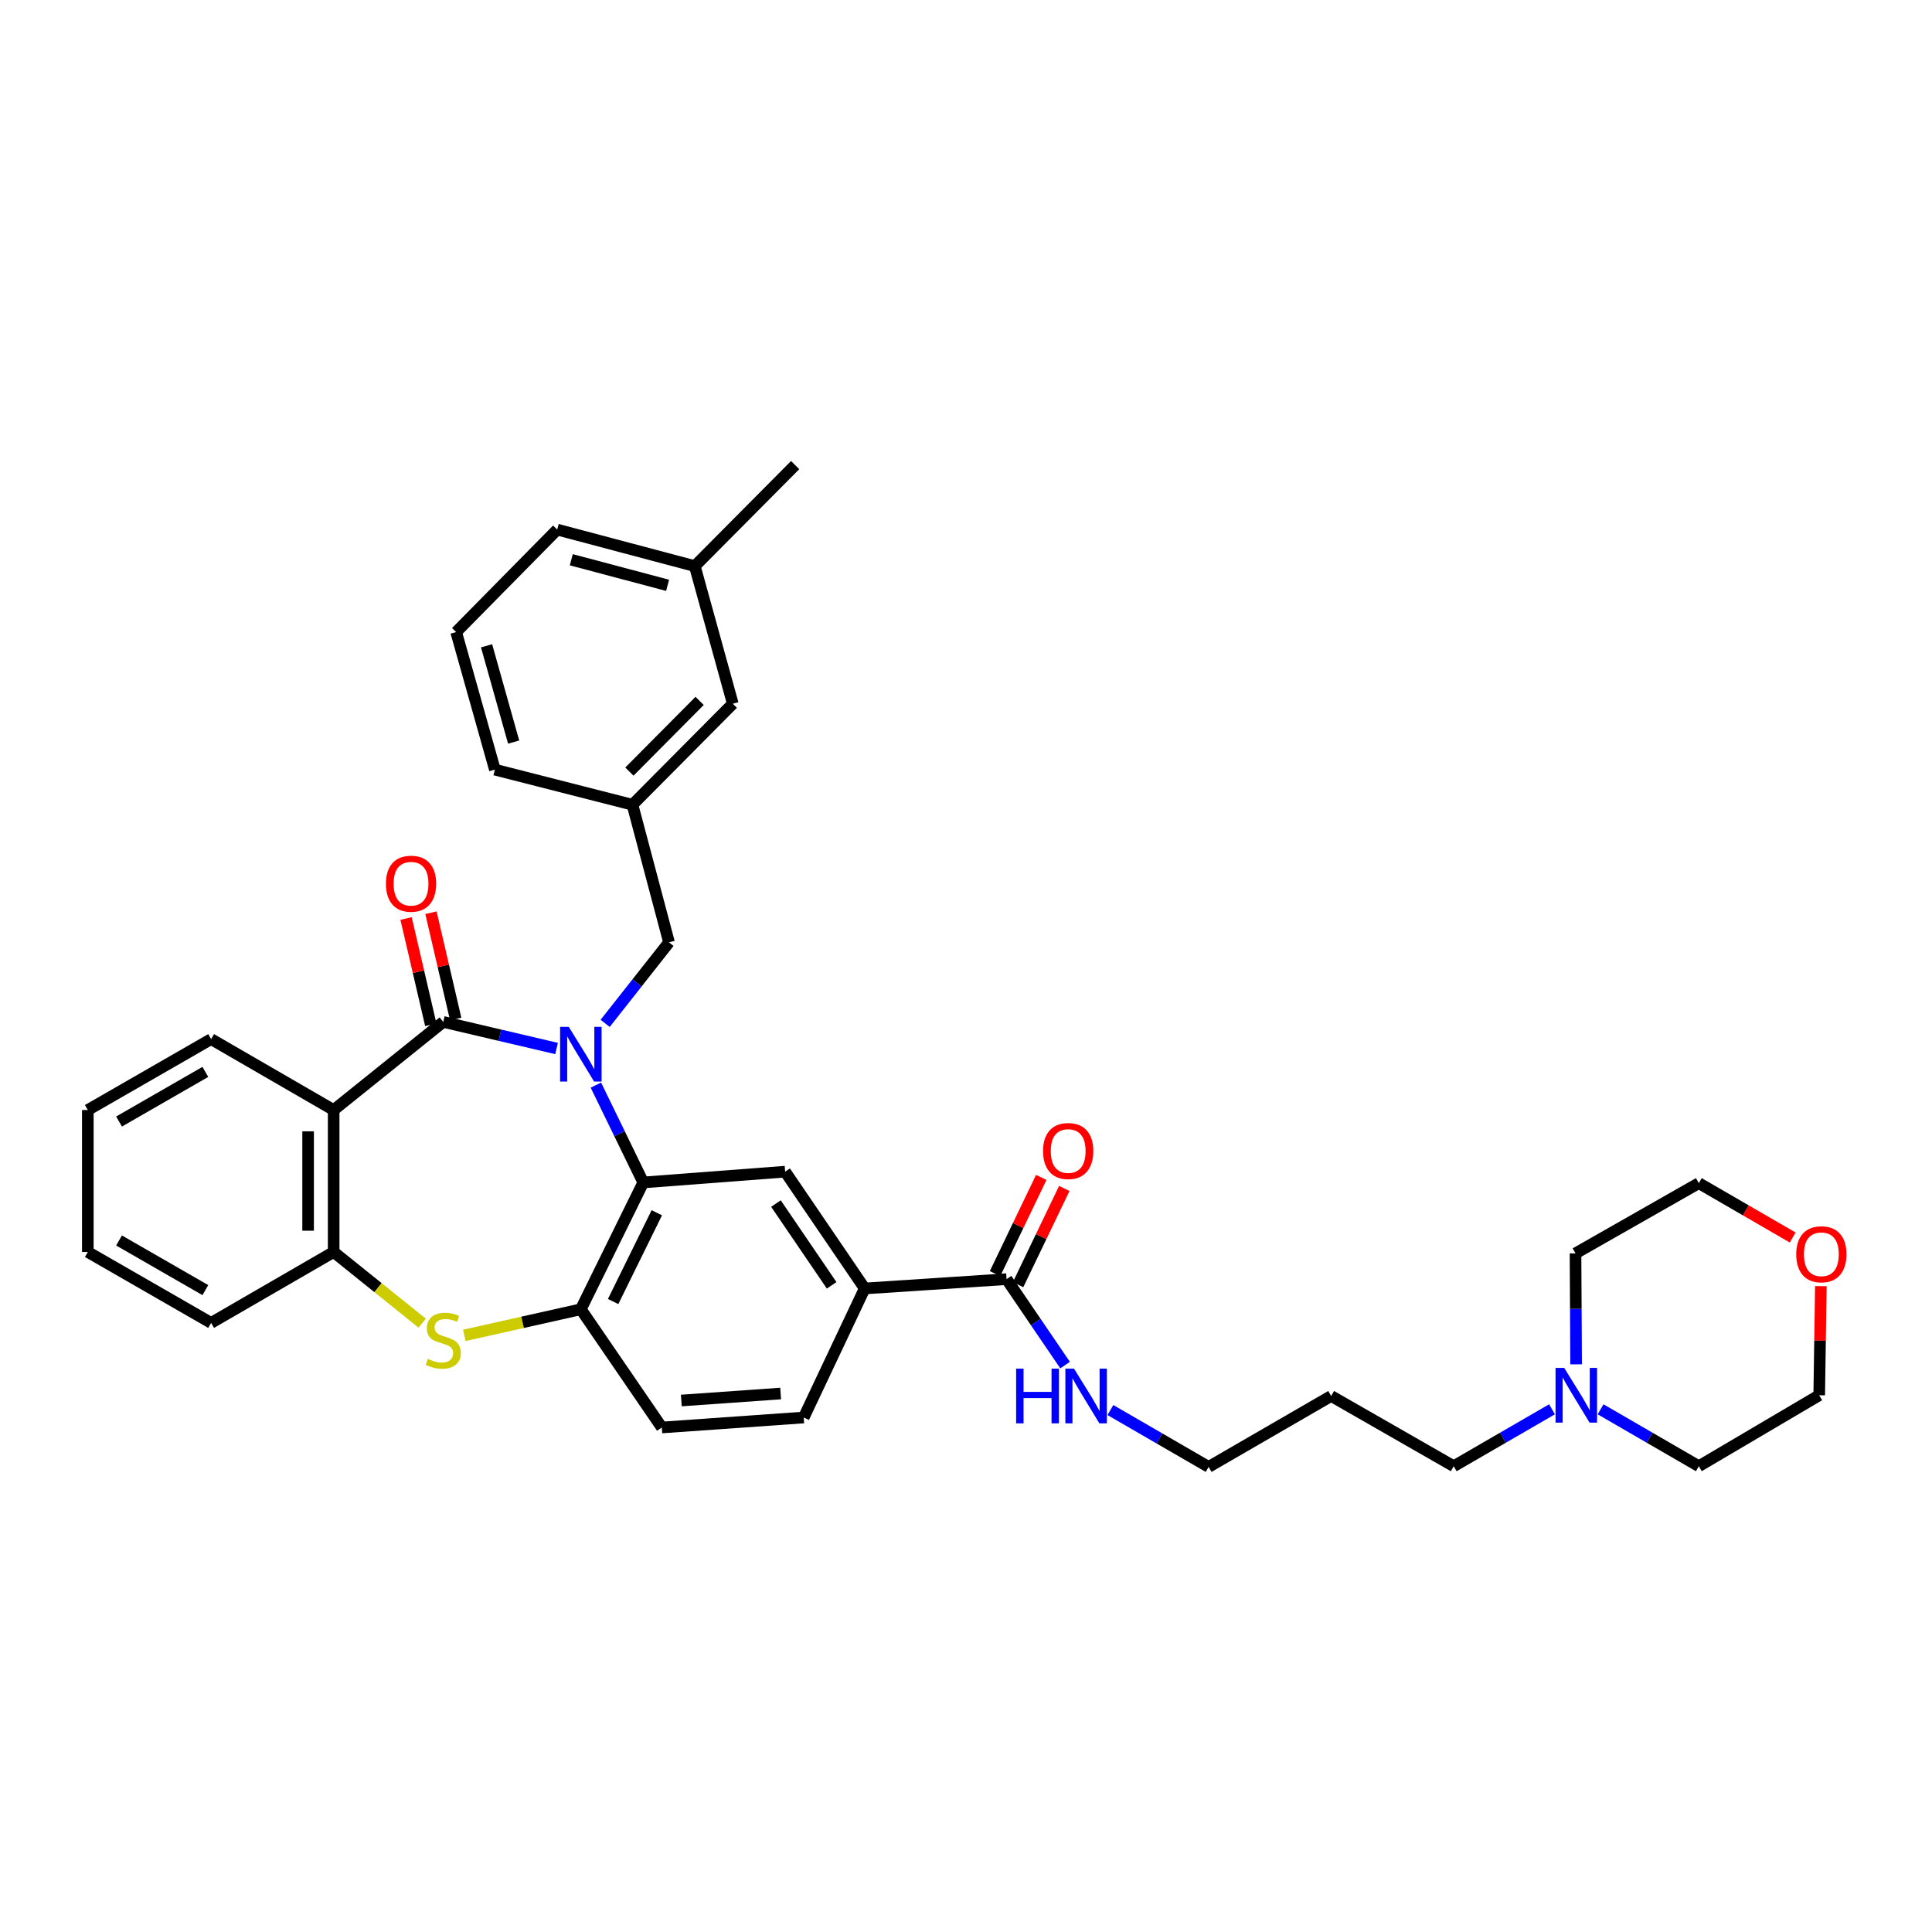 <?xml version='1.0' encoding='iso-8859-1'?>
<svg version='1.1' baseProfile='full'
              xmlns='http://www.w3.org/2000/svg'
                      xmlns:rdkit='http://www.rdkit.org/xml'
                      xmlns:xlink='http://www.w3.org/1999/xlink'
                  xml:space='preserve'
width='1000px' height='1000px' viewBox='0 0 1000 1000'>
<!-- END OF HEADER -->
<rect style='opacity:1.0;fill:#FFFFFF;stroke:none' width='1000' height='1000' x='0' y='0'> </rect>
<path class='bond-0' d='M 288.076,542.701 L 258.751,535.82' style='fill:none;fill-rule:evenodd;stroke:#0000FF;stroke-width:6px;stroke-linecap:butt;stroke-linejoin:miter;stroke-opacity:1' />
<path class='bond-0' d='M 258.751,535.82 L 229.427,528.94' style='fill:none;fill-rule:evenodd;stroke:#000000;stroke-width:6px;stroke-linecap:butt;stroke-linejoin:miter;stroke-opacity:1' />
<path class='bond-1' d='M 308.433,561.655 L 320.691,586.845' style='fill:none;fill-rule:evenodd;stroke:#0000FF;stroke-width:6px;stroke-linecap:butt;stroke-linejoin:miter;stroke-opacity:1' />
<path class='bond-1' d='M 320.691,586.845 L 332.948,612.034' style='fill:none;fill-rule:evenodd;stroke:#000000;stroke-width:6px;stroke-linecap:butt;stroke-linejoin:miter;stroke-opacity:1' />
<path class='bond-9' d='M 313.227,529.689 L 329.753,508.726' style='fill:none;fill-rule:evenodd;stroke:#0000FF;stroke-width:6px;stroke-linecap:butt;stroke-linejoin:miter;stroke-opacity:1' />
<path class='bond-9' d='M 329.753,508.726 L 346.28,487.763' style='fill:none;fill-rule:evenodd;stroke:#000000;stroke-width:6px;stroke-linecap:butt;stroke-linejoin:miter;stroke-opacity:1' />
<path class='bond-2' d='M 229.427,528.94 L 172.701,574.545' style='fill:none;fill-rule:evenodd;stroke:#000000;stroke-width:6px;stroke-linecap:butt;stroke-linejoin:miter;stroke-opacity:1' />
<path class='bond-10' d='M 235.865,527.441 L 229.461,499.932' style='fill:none;fill-rule:evenodd;stroke:#000000;stroke-width:6px;stroke-linecap:butt;stroke-linejoin:miter;stroke-opacity:1' />
<path class='bond-10' d='M 229.461,499.932 L 223.056,472.424' style='fill:none;fill-rule:evenodd;stroke:#FF0000;stroke-width:6px;stroke-linecap:butt;stroke-linejoin:miter;stroke-opacity:1' />
<path class='bond-10' d='M 222.988,530.439 L 216.584,502.93' style='fill:none;fill-rule:evenodd;stroke:#000000;stroke-width:6px;stroke-linecap:butt;stroke-linejoin:miter;stroke-opacity:1' />
<path class='bond-10' d='M 216.584,502.93 L 210.179,475.422' style='fill:none;fill-rule:evenodd;stroke:#FF0000;stroke-width:6px;stroke-linecap:butt;stroke-linejoin:miter;stroke-opacity:1' />
<path class='bond-4' d='M 332.948,612.034 L 300.645,677.677' style='fill:none;fill-rule:evenodd;stroke:#000000;stroke-width:6px;stroke-linecap:butt;stroke-linejoin:miter;stroke-opacity:1' />
<path class='bond-4' d='M 339.965,627.719 L 317.353,673.669' style='fill:none;fill-rule:evenodd;stroke:#000000;stroke-width:6px;stroke-linecap:butt;stroke-linejoin:miter;stroke-opacity:1' />
<path class='bond-6' d='M 332.948,612.034 L 406.384,606.452' style='fill:none;fill-rule:evenodd;stroke:#000000;stroke-width:6px;stroke-linecap:butt;stroke-linejoin:miter;stroke-opacity:1' />
<path class='bond-5' d='M 172.701,574.545 L 172.701,648.025' style='fill:none;fill-rule:evenodd;stroke:#000000;stroke-width:6px;stroke-linecap:butt;stroke-linejoin:miter;stroke-opacity:1' />
<path class='bond-5' d='M 159.48,585.567 L 159.48,637.003' style='fill:none;fill-rule:evenodd;stroke:#000000;stroke-width:6px;stroke-linecap:butt;stroke-linejoin:miter;stroke-opacity:1' />
<path class='bond-19' d='M 172.701,574.545 L 109.276,537.842' style='fill:none;fill-rule:evenodd;stroke:#000000;stroke-width:6px;stroke-linecap:butt;stroke-linejoin:miter;stroke-opacity:1' />
<path class='bond-3' d='M 240.331,691.188 L 270.488,684.433' style='fill:none;fill-rule:evenodd;stroke:#CCCC00;stroke-width:6px;stroke-linecap:butt;stroke-linejoin:miter;stroke-opacity:1' />
<path class='bond-3' d='M 270.488,684.433 L 300.645,677.677' style='fill:none;fill-rule:evenodd;stroke:#000000;stroke-width:6px;stroke-linecap:butt;stroke-linejoin:miter;stroke-opacity:1' />
<path class='bond-35' d='M 218.527,684.868 L 195.614,666.447' style='fill:none;fill-rule:evenodd;stroke:#CCCC00;stroke-width:6px;stroke-linecap:butt;stroke-linejoin:miter;stroke-opacity:1' />
<path class='bond-35' d='M 195.614,666.447 L 172.701,648.025' style='fill:none;fill-rule:evenodd;stroke:#000000;stroke-width:6px;stroke-linecap:butt;stroke-linejoin:miter;stroke-opacity:1' />
<path class='bond-12' d='M 300.645,677.677 L 342.563,738.869' style='fill:none;fill-rule:evenodd;stroke:#000000;stroke-width:6px;stroke-linecap:butt;stroke-linejoin:miter;stroke-opacity:1' />
<path class='bond-23' d='M 172.701,648.025 L 109.276,684.729' style='fill:none;fill-rule:evenodd;stroke:#000000;stroke-width:6px;stroke-linecap:butt;stroke-linejoin:miter;stroke-opacity:1' />
<path class='bond-8' d='M 406.384,606.452 L 447.561,666.91' style='fill:none;fill-rule:evenodd;stroke:#000000;stroke-width:6px;stroke-linecap:butt;stroke-linejoin:miter;stroke-opacity:1' />
<path class='bond-8' d='M 401.633,622.963 L 430.457,665.283' style='fill:none;fill-rule:evenodd;stroke:#000000;stroke-width:6px;stroke-linecap:butt;stroke-linejoin:miter;stroke-opacity:1' />
<path class='bond-7' d='M 520.997,662.084 L 447.561,666.91' style='fill:none;fill-rule:evenodd;stroke:#000000;stroke-width:6px;stroke-linecap:butt;stroke-linejoin:miter;stroke-opacity:1' />
<path class='bond-13' d='M 526.956,664.946 L 538.915,640.047' style='fill:none;fill-rule:evenodd;stroke:#000000;stroke-width:6px;stroke-linecap:butt;stroke-linejoin:miter;stroke-opacity:1' />
<path class='bond-13' d='M 538.915,640.047 L 550.874,615.148' style='fill:none;fill-rule:evenodd;stroke:#FF0000;stroke-width:6px;stroke-linecap:butt;stroke-linejoin:miter;stroke-opacity:1' />
<path class='bond-13' d='M 515.038,659.222 L 526.997,634.323' style='fill:none;fill-rule:evenodd;stroke:#000000;stroke-width:6px;stroke-linecap:butt;stroke-linejoin:miter;stroke-opacity:1' />
<path class='bond-13' d='M 526.997,634.323 L 538.957,609.424' style='fill:none;fill-rule:evenodd;stroke:#FF0000;stroke-width:6px;stroke-linecap:butt;stroke-linejoin:miter;stroke-opacity:1' />
<path class='bond-17' d='M 520.997,662.084 L 536.142,684.329' style='fill:none;fill-rule:evenodd;stroke:#000000;stroke-width:6px;stroke-linecap:butt;stroke-linejoin:miter;stroke-opacity:1' />
<path class='bond-17' d='M 536.142,684.329 L 551.287,706.574' style='fill:none;fill-rule:evenodd;stroke:#0000FF;stroke-width:6px;stroke-linecap:butt;stroke-linejoin:miter;stroke-opacity:1' />
<path class='bond-14' d='M 447.561,666.91 L 415.999,733.698' style='fill:none;fill-rule:evenodd;stroke:#000000;stroke-width:6px;stroke-linecap:butt;stroke-linejoin:miter;stroke-opacity:1' />
<path class='bond-15' d='M 346.28,487.763 L 327.366,416.538' style='fill:none;fill-rule:evenodd;stroke:#000000;stroke-width:6px;stroke-linecap:butt;stroke-linejoin:miter;stroke-opacity:1' />
<path class='bond-11' d='M 803.314,729.453 L 777.877,744.18' style='fill:none;fill-rule:evenodd;stroke:#0000FF;stroke-width:6px;stroke-linecap:butt;stroke-linejoin:miter;stroke-opacity:1' />
<path class='bond-11' d='M 777.877,744.18 L 752.44,758.907' style='fill:none;fill-rule:evenodd;stroke:#000000;stroke-width:6px;stroke-linecap:butt;stroke-linejoin:miter;stroke-opacity:1' />
<path class='bond-24' d='M 828.459,729.456 L 853.882,744.181' style='fill:none;fill-rule:evenodd;stroke:#0000FF;stroke-width:6px;stroke-linecap:butt;stroke-linejoin:miter;stroke-opacity:1' />
<path class='bond-24' d='M 853.882,744.181 L 879.304,758.907' style='fill:none;fill-rule:evenodd;stroke:#000000;stroke-width:6px;stroke-linecap:butt;stroke-linejoin:miter;stroke-opacity:1' />
<path class='bond-25' d='M 815.799,706.178 L 815.641,677.458' style='fill:none;fill-rule:evenodd;stroke:#0000FF;stroke-width:6px;stroke-linecap:butt;stroke-linejoin:miter;stroke-opacity:1' />
<path class='bond-25' d='M 815.641,677.458 L 815.483,648.738' style='fill:none;fill-rule:evenodd;stroke:#000000;stroke-width:6px;stroke-linecap:butt;stroke-linejoin:miter;stroke-opacity:1' />
<path class='bond-36' d='M 342.563,738.869 L 415.999,733.698' style='fill:none;fill-rule:evenodd;stroke:#000000;stroke-width:6px;stroke-linecap:butt;stroke-linejoin:miter;stroke-opacity:1' />
<path class='bond-36' d='M 352.65,724.905 L 404.055,721.285' style='fill:none;fill-rule:evenodd;stroke:#000000;stroke-width:6px;stroke-linecap:butt;stroke-linejoin:miter;stroke-opacity:1' />
<path class='bond-18' d='M 327.366,416.538 L 379.296,364.248' style='fill:none;fill-rule:evenodd;stroke:#000000;stroke-width:6px;stroke-linecap:butt;stroke-linejoin:miter;stroke-opacity:1' />
<path class='bond-18' d='M 325.774,399.378 L 362.125,362.775' style='fill:none;fill-rule:evenodd;stroke:#000000;stroke-width:6px;stroke-linecap:butt;stroke-linejoin:miter;stroke-opacity:1' />
<path class='bond-30' d='M 327.366,416.538 L 256.148,398.366' style='fill:none;fill-rule:evenodd;stroke:#000000;stroke-width:6px;stroke-linecap:butt;stroke-linejoin:miter;stroke-opacity:1' />
<path class='bond-16' d='M 927.897,640.537 L 903.601,626.466' style='fill:none;fill-rule:evenodd;stroke:#FF0000;stroke-width:6px;stroke-linecap:butt;stroke-linejoin:miter;stroke-opacity:1' />
<path class='bond-16' d='M 903.601,626.466 L 879.304,612.394' style='fill:none;fill-rule:evenodd;stroke:#000000;stroke-width:6px;stroke-linecap:butt;stroke-linejoin:miter;stroke-opacity:1' />
<path class='bond-39' d='M 942.477,665.713 L 942.049,693.944' style='fill:none;fill-rule:evenodd;stroke:#FF0000;stroke-width:6px;stroke-linecap:butt;stroke-linejoin:miter;stroke-opacity:1' />
<path class='bond-39' d='M 942.049,693.944 L 941.62,722.174' style='fill:none;fill-rule:evenodd;stroke:#000000;stroke-width:6px;stroke-linecap:butt;stroke-linejoin:miter;stroke-opacity:1' />
<path class='bond-27' d='M 574.745,729.84 L 600.164,744.553' style='fill:none;fill-rule:evenodd;stroke:#0000FF;stroke-width:6px;stroke-linecap:butt;stroke-linejoin:miter;stroke-opacity:1' />
<path class='bond-27' d='M 600.164,744.553 L 625.583,759.267' style='fill:none;fill-rule:evenodd;stroke:#000000;stroke-width:6px;stroke-linecap:butt;stroke-linejoin:miter;stroke-opacity:1' />
<path class='bond-20' d='M 379.296,364.248 L 359.626,293.023' style='fill:none;fill-rule:evenodd;stroke:#000000;stroke-width:6px;stroke-linecap:butt;stroke-linejoin:miter;stroke-opacity:1' />
<path class='bond-33' d='M 109.276,537.842 L 45.455,574.545' style='fill:none;fill-rule:evenodd;stroke:#000000;stroke-width:6px;stroke-linecap:butt;stroke-linejoin:miter;stroke-opacity:1' />
<path class='bond-33' d='M 106.294,554.808 L 61.619,580.501' style='fill:none;fill-rule:evenodd;stroke:#000000;stroke-width:6px;stroke-linecap:butt;stroke-linejoin:miter;stroke-opacity:1' />
<path class='bond-32' d='M 359.626,293.023 L 411.57,240.733' style='fill:none;fill-rule:evenodd;stroke:#000000;stroke-width:6px;stroke-linecap:butt;stroke-linejoin:miter;stroke-opacity:1' />
<path class='bond-37' d='M 359.626,293.023 L 288.408,274.109' style='fill:none;fill-rule:evenodd;stroke:#000000;stroke-width:6px;stroke-linecap:butt;stroke-linejoin:miter;stroke-opacity:1' />
<path class='bond-37' d='M 345.549,302.964 L 295.697,289.725' style='fill:none;fill-rule:evenodd;stroke:#000000;stroke-width:6px;stroke-linecap:butt;stroke-linejoin:miter;stroke-opacity:1' />
<path class='bond-21' d='M 752.44,758.907 L 689.008,722.563' style='fill:none;fill-rule:evenodd;stroke:#000000;stroke-width:6px;stroke-linecap:butt;stroke-linejoin:miter;stroke-opacity:1' />
<path class='bond-22' d='M 689.008,722.563 L 625.583,759.267' style='fill:none;fill-rule:evenodd;stroke:#000000;stroke-width:6px;stroke-linecap:butt;stroke-linejoin:miter;stroke-opacity:1' />
<path class='bond-38' d='M 109.276,684.729 L 45.455,648.025' style='fill:none;fill-rule:evenodd;stroke:#000000;stroke-width:6px;stroke-linecap:butt;stroke-linejoin:miter;stroke-opacity:1' />
<path class='bond-38' d='M 106.294,667.762 L 61.619,642.07' style='fill:none;fill-rule:evenodd;stroke:#000000;stroke-width:6px;stroke-linecap:butt;stroke-linejoin:miter;stroke-opacity:1' />
<path class='bond-29' d='M 879.304,758.907 L 941.62,722.174' style='fill:none;fill-rule:evenodd;stroke:#000000;stroke-width:6px;stroke-linecap:butt;stroke-linejoin:miter;stroke-opacity:1' />
<path class='bond-28' d='M 815.483,648.738 L 879.304,612.394' style='fill:none;fill-rule:evenodd;stroke:#000000;stroke-width:6px;stroke-linecap:butt;stroke-linejoin:miter;stroke-opacity:1' />
<path class='bond-26' d='M 236.111,327.163 L 256.148,398.366' style='fill:none;fill-rule:evenodd;stroke:#000000;stroke-width:6px;stroke-linecap:butt;stroke-linejoin:miter;stroke-opacity:1' />
<path class='bond-26' d='M 251.843,334.262 L 265.869,384.104' style='fill:none;fill-rule:evenodd;stroke:#000000;stroke-width:6px;stroke-linecap:butt;stroke-linejoin:miter;stroke-opacity:1' />
<path class='bond-31' d='M 236.111,327.163 L 288.408,274.109' style='fill:none;fill-rule:evenodd;stroke:#000000;stroke-width:6px;stroke-linecap:butt;stroke-linejoin:miter;stroke-opacity:1' />
<path class='bond-34' d='M 45.455,574.545 L 45.455,648.025' style='fill:none;fill-rule:evenodd;stroke:#000000;stroke-width:6px;stroke-linecap:butt;stroke-linejoin:miter;stroke-opacity:1' />
<path  class='atom-0' d='M 294.385 531.49
L 303.665 546.49
Q 304.585 547.97, 306.065 550.65
Q 307.545 553.33, 307.625 553.49
L 307.625 531.49
L 311.385 531.49
L 311.385 559.81
L 307.505 559.81
L 297.545 543.41
Q 296.385 541.49, 295.145 539.29
Q 293.945 537.09, 293.585 536.41
L 293.585 559.81
L 289.905 559.81
L 289.905 531.49
L 294.385 531.49
' fill='#0000FF'/>
<path  class='atom-4' d='M 221.427 703.351
Q 221.747 703.471, 223.067 704.031
Q 224.387 704.591, 225.827 704.951
Q 227.307 705.271, 228.747 705.271
Q 231.427 705.271, 232.987 703.991
Q 234.547 702.671, 234.547 700.391
Q 234.547 698.831, 233.747 697.871
Q 232.987 696.911, 231.787 696.391
Q 230.587 695.871, 228.587 695.271
Q 226.067 694.511, 224.547 693.791
Q 223.067 693.071, 221.987 691.551
Q 220.947 690.031, 220.947 687.471
Q 220.947 683.911, 223.347 681.711
Q 225.787 679.511, 230.587 679.511
Q 233.867 679.511, 237.587 681.071
L 236.667 684.151
Q 233.267 682.751, 230.707 682.751
Q 227.947 682.751, 226.427 683.911
Q 224.907 685.031, 224.947 686.991
Q 224.947 688.511, 225.707 689.431
Q 226.507 690.351, 227.627 690.871
Q 228.787 691.391, 230.707 691.991
Q 233.267 692.791, 234.787 693.591
Q 236.307 694.391, 237.387 696.031
Q 238.507 697.631, 238.507 700.391
Q 238.507 704.311, 235.867 706.431
Q 233.267 708.511, 228.907 708.511
Q 226.387 708.511, 224.467 707.951
Q 222.587 707.431, 220.347 706.511
L 221.427 703.351
' fill='#CCCC00'/>
<path  class='atom-11' d='M 199.753 457.405
Q 199.753 450.605, 203.113 446.805
Q 206.473 443.005, 212.753 443.005
Q 219.033 443.005, 222.393 446.805
Q 225.753 450.605, 225.753 457.405
Q 225.753 464.285, 222.353 468.205
Q 218.953 472.085, 212.753 472.085
Q 206.513 472.085, 203.113 468.205
Q 199.753 464.325, 199.753 457.405
M 212.753 468.885
Q 217.073 468.885, 219.393 466.005
Q 221.753 463.085, 221.753 457.405
Q 221.753 451.845, 219.393 449.045
Q 217.073 446.205, 212.753 446.205
Q 208.433 446.205, 206.073 449.005
Q 203.753 451.805, 203.753 457.405
Q 203.753 463.125, 206.073 466.005
Q 208.433 468.885, 212.753 468.885
' fill='#FF0000'/>
<path  class='atom-12' d='M 809.627 708.014
L 818.907 723.014
Q 819.827 724.494, 821.307 727.174
Q 822.787 729.854, 822.867 730.014
L 822.867 708.014
L 826.627 708.014
L 826.627 736.334
L 822.747 736.334
L 812.787 719.934
Q 811.627 718.014, 810.387 715.814
Q 809.187 713.614, 808.827 712.934
L 808.827 736.334
L 805.147 736.334
L 805.147 708.014
L 809.627 708.014
' fill='#0000FF'/>
<path  class='atom-14' d='M 539.889 595.764
Q 539.889 588.964, 543.249 585.164
Q 546.609 581.364, 552.889 581.364
Q 559.169 581.364, 562.529 585.164
Q 565.889 588.964, 565.889 595.764
Q 565.889 602.644, 562.489 606.564
Q 559.089 610.444, 552.889 610.444
Q 546.649 610.444, 543.249 606.564
Q 539.889 602.684, 539.889 595.764
M 552.889 607.244
Q 557.209 607.244, 559.529 604.364
Q 561.889 601.444, 561.889 595.764
Q 561.889 590.204, 559.529 587.404
Q 557.209 584.564, 552.889 584.564
Q 548.569 584.564, 546.209 587.364
Q 543.889 590.164, 543.889 595.764
Q 543.889 601.484, 546.209 604.364
Q 548.569 607.244, 552.889 607.244
' fill='#FF0000'/>
<path  class='atom-17' d='M 929.729 649.207
Q 929.729 642.407, 933.089 638.607
Q 936.449 634.807, 942.729 634.807
Q 949.009 634.807, 952.369 638.607
Q 955.729 642.407, 955.729 649.207
Q 955.729 656.087, 952.329 660.007
Q 948.929 663.887, 942.729 663.887
Q 936.489 663.887, 933.089 660.007
Q 929.729 656.127, 929.729 649.207
M 942.729 660.687
Q 947.049 660.687, 949.369 657.807
Q 951.729 654.887, 951.729 649.207
Q 951.729 643.647, 949.369 640.847
Q 947.049 638.007, 942.729 638.007
Q 938.409 638.007, 936.049 640.807
Q 933.729 643.607, 933.729 649.207
Q 933.729 654.927, 936.049 657.807
Q 938.409 660.687, 942.729 660.687
' fill='#FF0000'/>
<path  class='atom-18' d='M 525.953 708.403
L 529.793 708.403
L 529.793 720.443
L 544.273 720.443
L 544.273 708.403
L 548.113 708.403
L 548.113 736.723
L 544.273 736.723
L 544.273 723.643
L 529.793 723.643
L 529.793 736.723
L 525.953 736.723
L 525.953 708.403
' fill='#0000FF'/>
<path  class='atom-18' d='M 555.913 708.403
L 565.193 723.403
Q 566.113 724.883, 567.593 727.563
Q 569.073 730.243, 569.153 730.403
L 569.153 708.403
L 572.913 708.403
L 572.913 736.723
L 569.033 736.723
L 559.073 720.323
Q 557.913 718.403, 556.673 716.203
Q 555.473 714.003, 555.113 713.323
L 555.113 736.723
L 551.433 736.723
L 551.433 708.403
L 555.913 708.403
' fill='#0000FF'/>
</svg>
